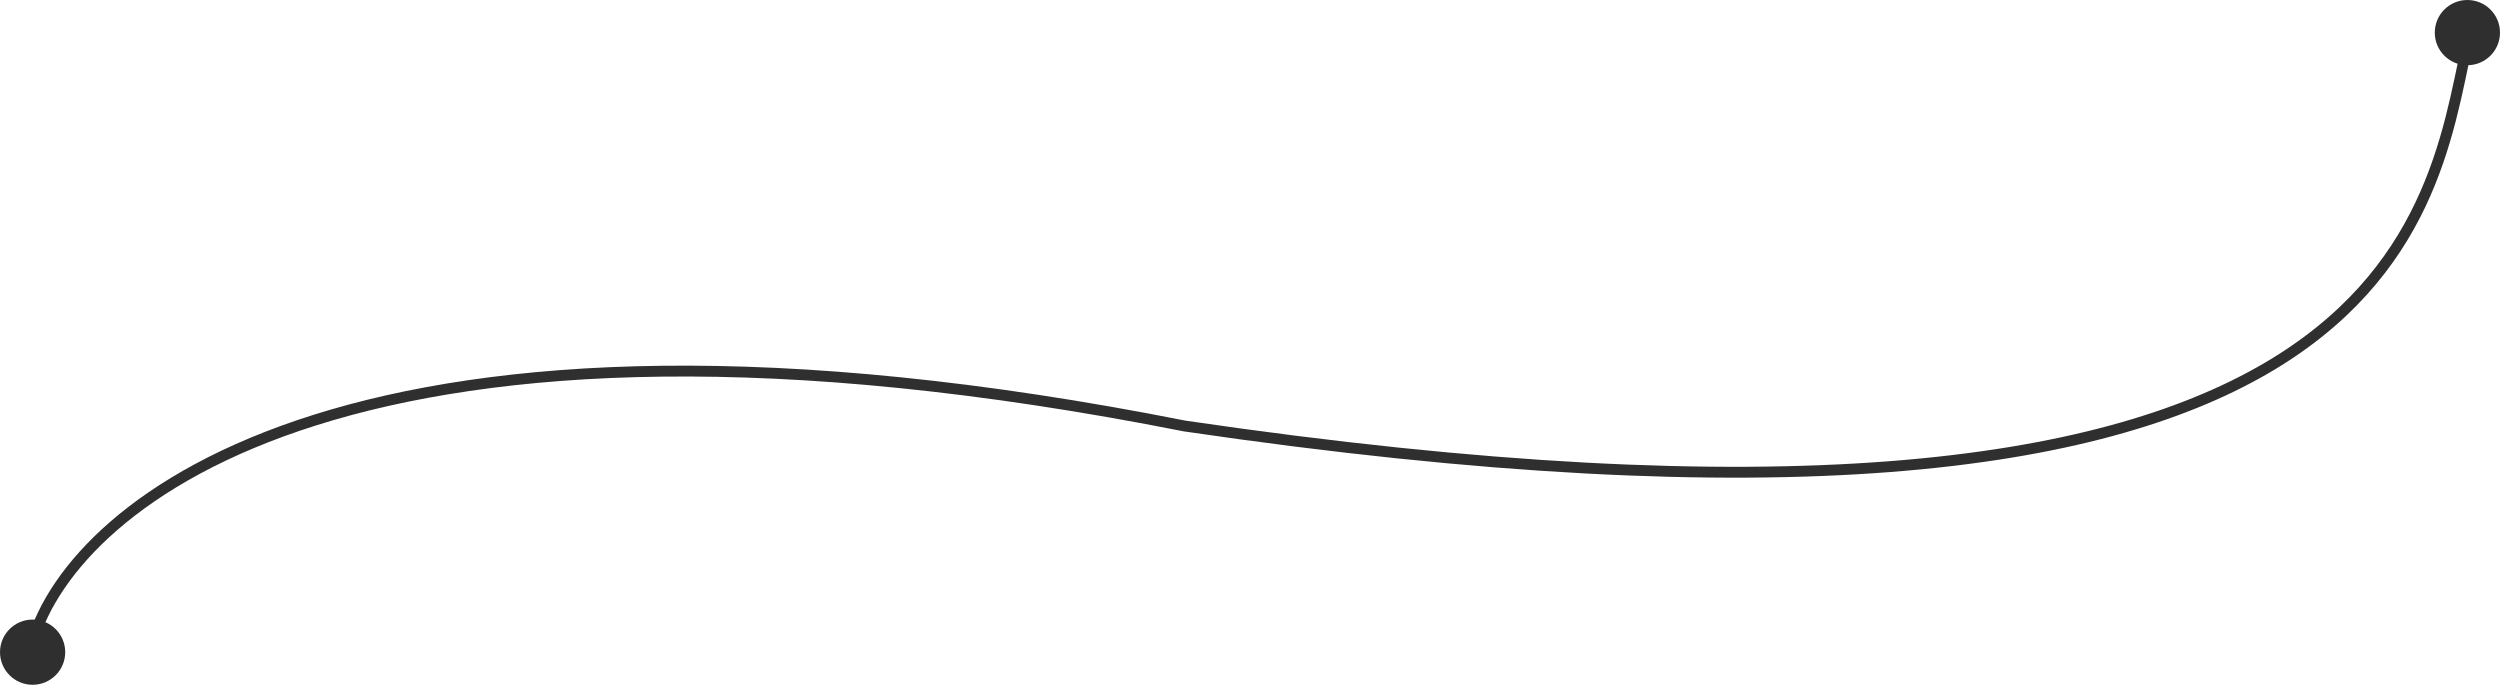 <?xml version="1.0" encoding="UTF-8"?> <svg xmlns="http://www.w3.org/2000/svg" width="230" height="63" viewBox="0 0 230 63" fill="none"> <circle cx="227" cy="3" r="3" fill="#2F2F2F"></circle> <circle cx="3" cy="60" r="3" fill="#2F2F2F"></circle> <path d="M227 4C223.413 20.648 220.15 55.544 108.983 39.192C33.175 24.188 6.741 46.146 3 59" stroke="#2F2F2F"></path> </svg> 